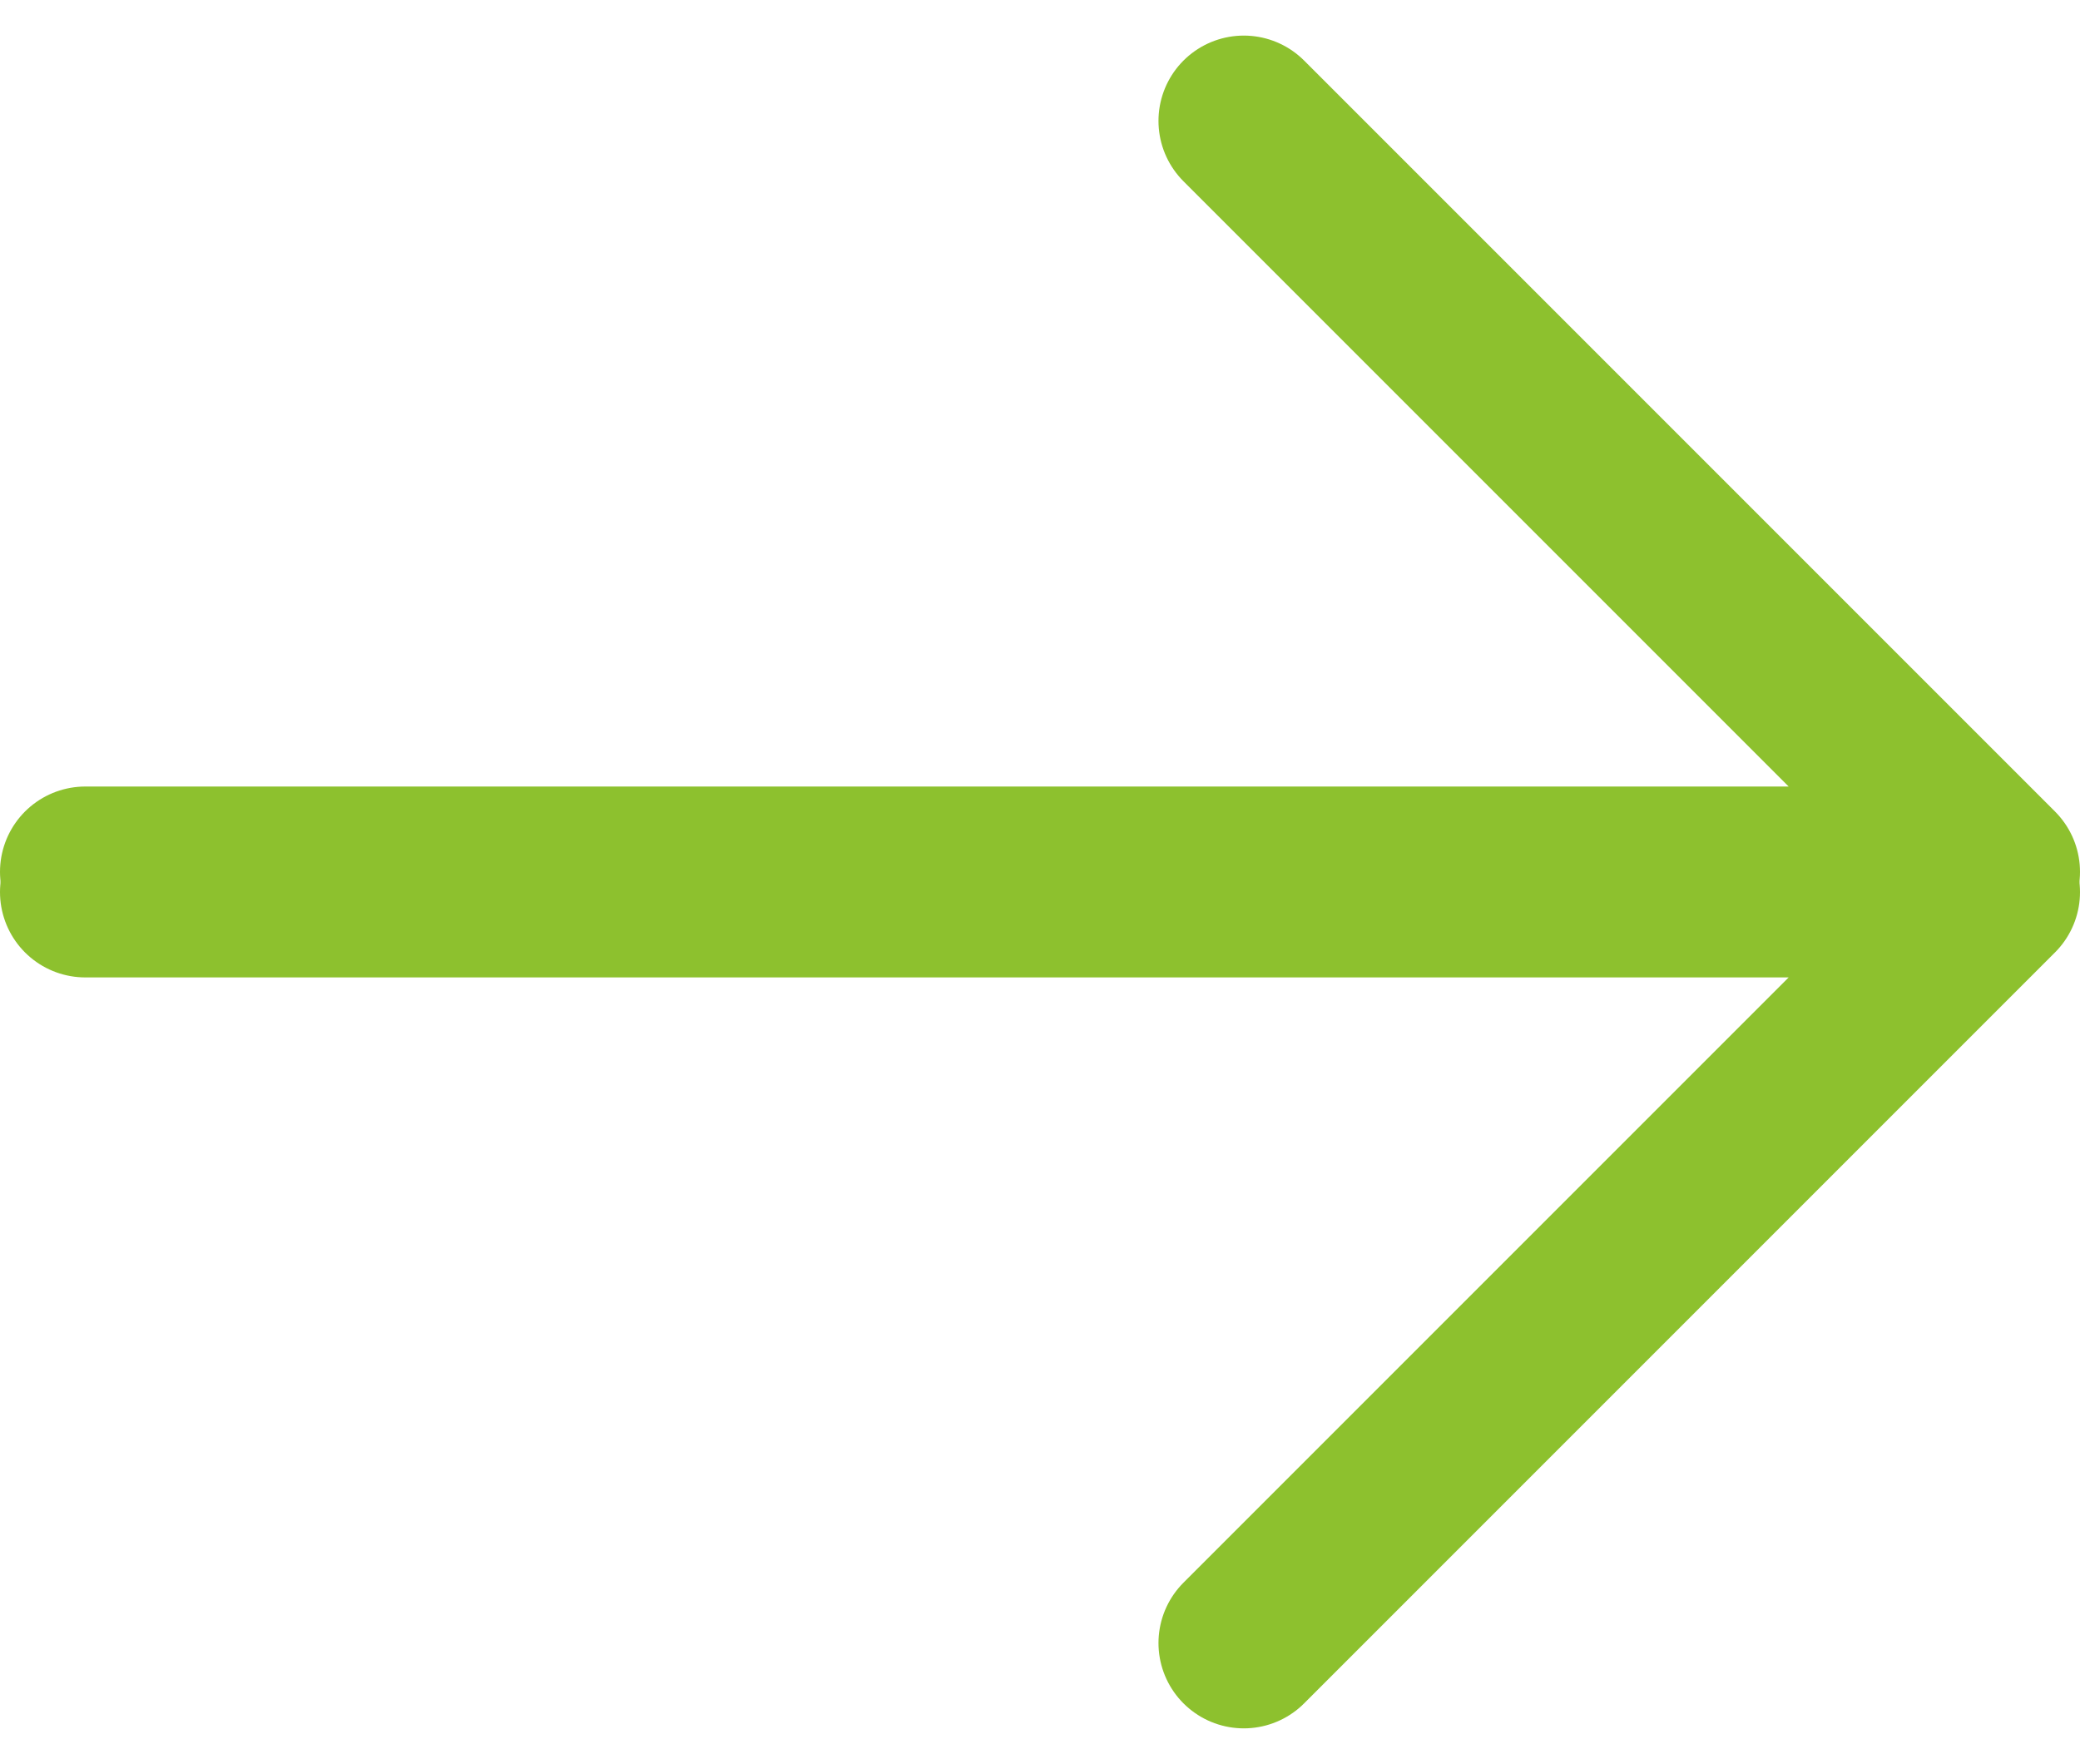 <svg xmlns="http://www.w3.org/2000/svg" width="24.377" height="20.671" viewBox="0 0 24.377 20.671"><g id="Groupe_1160" data-name="Groupe 1160" transform="translate(-748.913 -1560.743)"><path id="Trac&#xE9;_2" data-name="Trac&#xE9; 2" d="M620.913,1466.96h22.377l-8.8-8.8" transform="translate(129 104)" fill="none" stroke="#8dc12e" stroke-linecap="round" stroke-linejoin="round" stroke-width="2"></path><path id="Trac&#xE9;_3" data-name="Trac&#xE9; 3" d="M620.913,1458.157h22.377l-8.8,8.8" transform="translate(129 113.04)" fill="none" stroke="#8dc12e" stroke-linecap="round" stroke-linejoin="round" stroke-width="2"></path></g></svg>